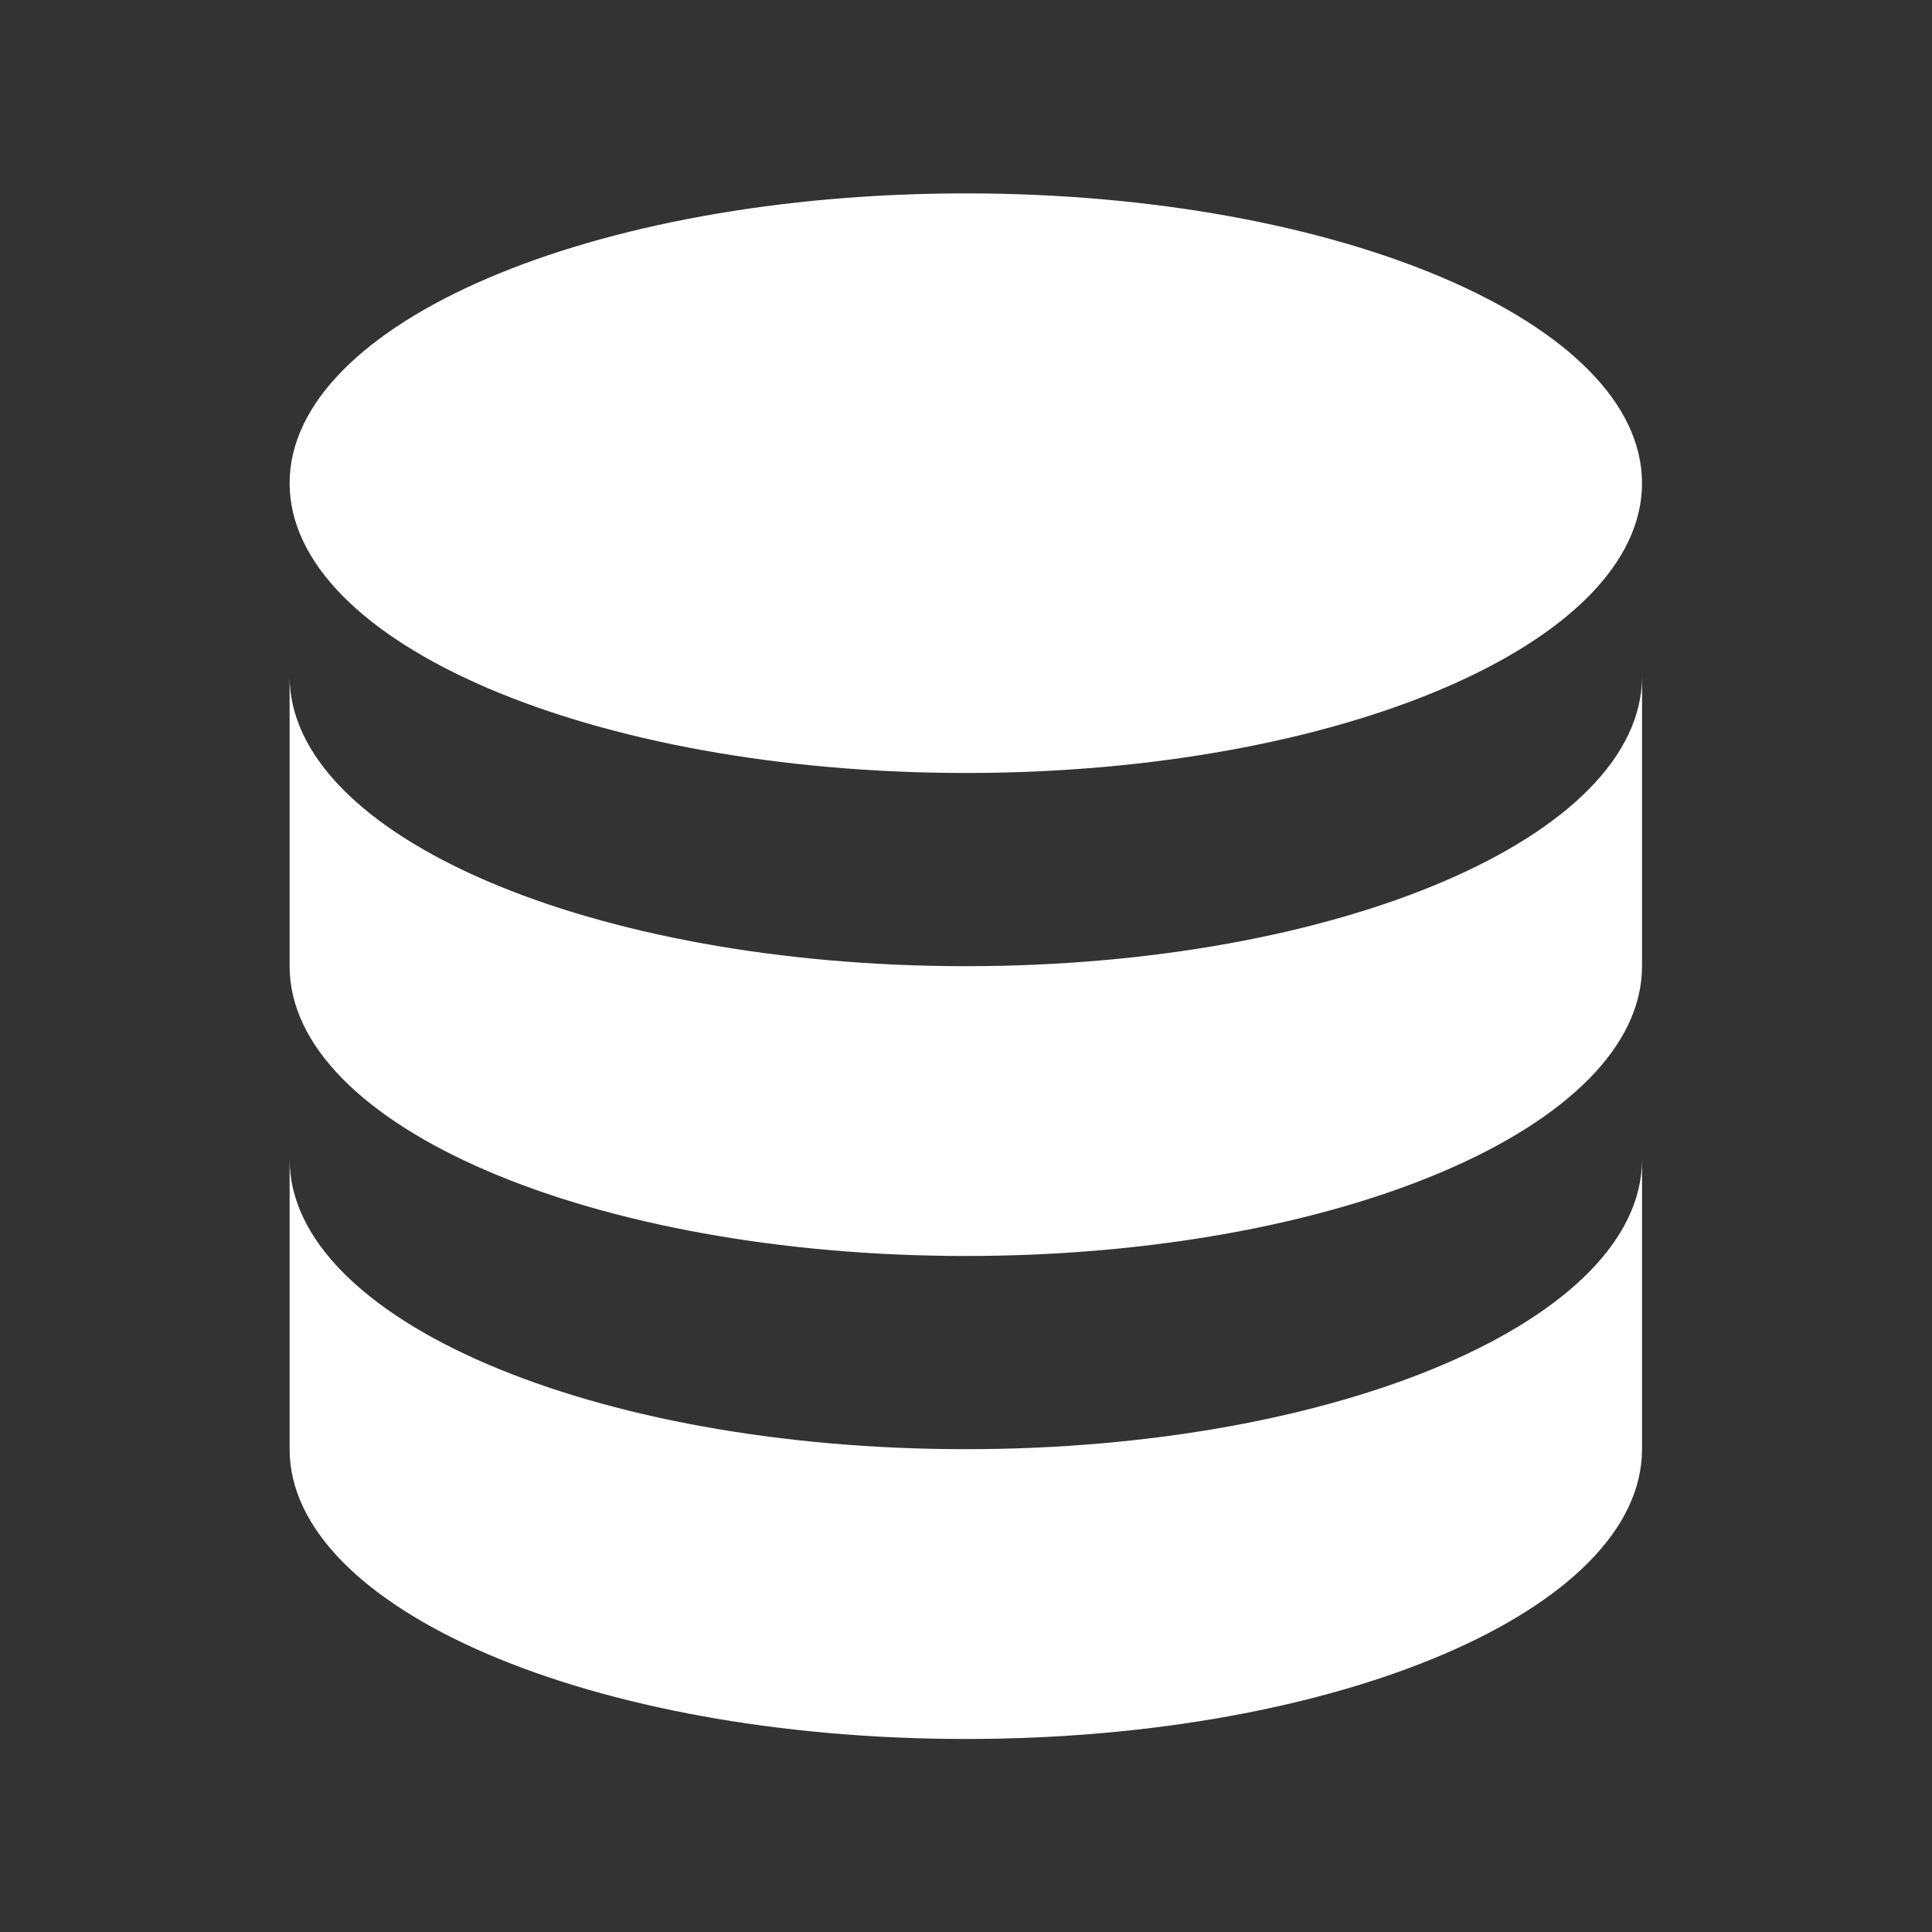 <svg width="32" height="32" viewBox="0 0 32 32" fill="none" xmlns="http://www.w3.org/2000/svg">
<rect x="0" y="0" width="32" height="32" fill="#333333" stroke="none"/>
<g id="gas-station">
<path id="Vector" d="M4.797 19.203V24.003C4.797 26.654 9.811 28.803 15.997 28.803C22.183 28.803 27.197 26.654 27.197 24.003V19.203C27.197 21.854 22.183 24.003 15.997 24.003C9.811 24.003 4.797 21.854 4.797 19.203Z" fill="white"/>
<path id="Vector_2" d="M4.797 11.203V16.003C4.797 18.654 9.811 20.803 15.997 20.803C22.183 20.803 27.197 18.654 27.197 16.003V11.203C27.197 13.854 22.183 16.003 15.997 16.003C9.811 16.003 4.797 13.854 4.797 11.203Z" fill="white"/>
<path id="Vector_3" d="M27.197 8.003C27.197 10.654 22.183 12.803 15.997 12.803C9.811 12.803 4.797 10.654 4.797 8.003C4.797 5.352 9.811 3.203 15.997 3.203C22.183 3.203 27.197 5.352 27.197 8.003Z" fill="white"/>
</g>
</svg>
